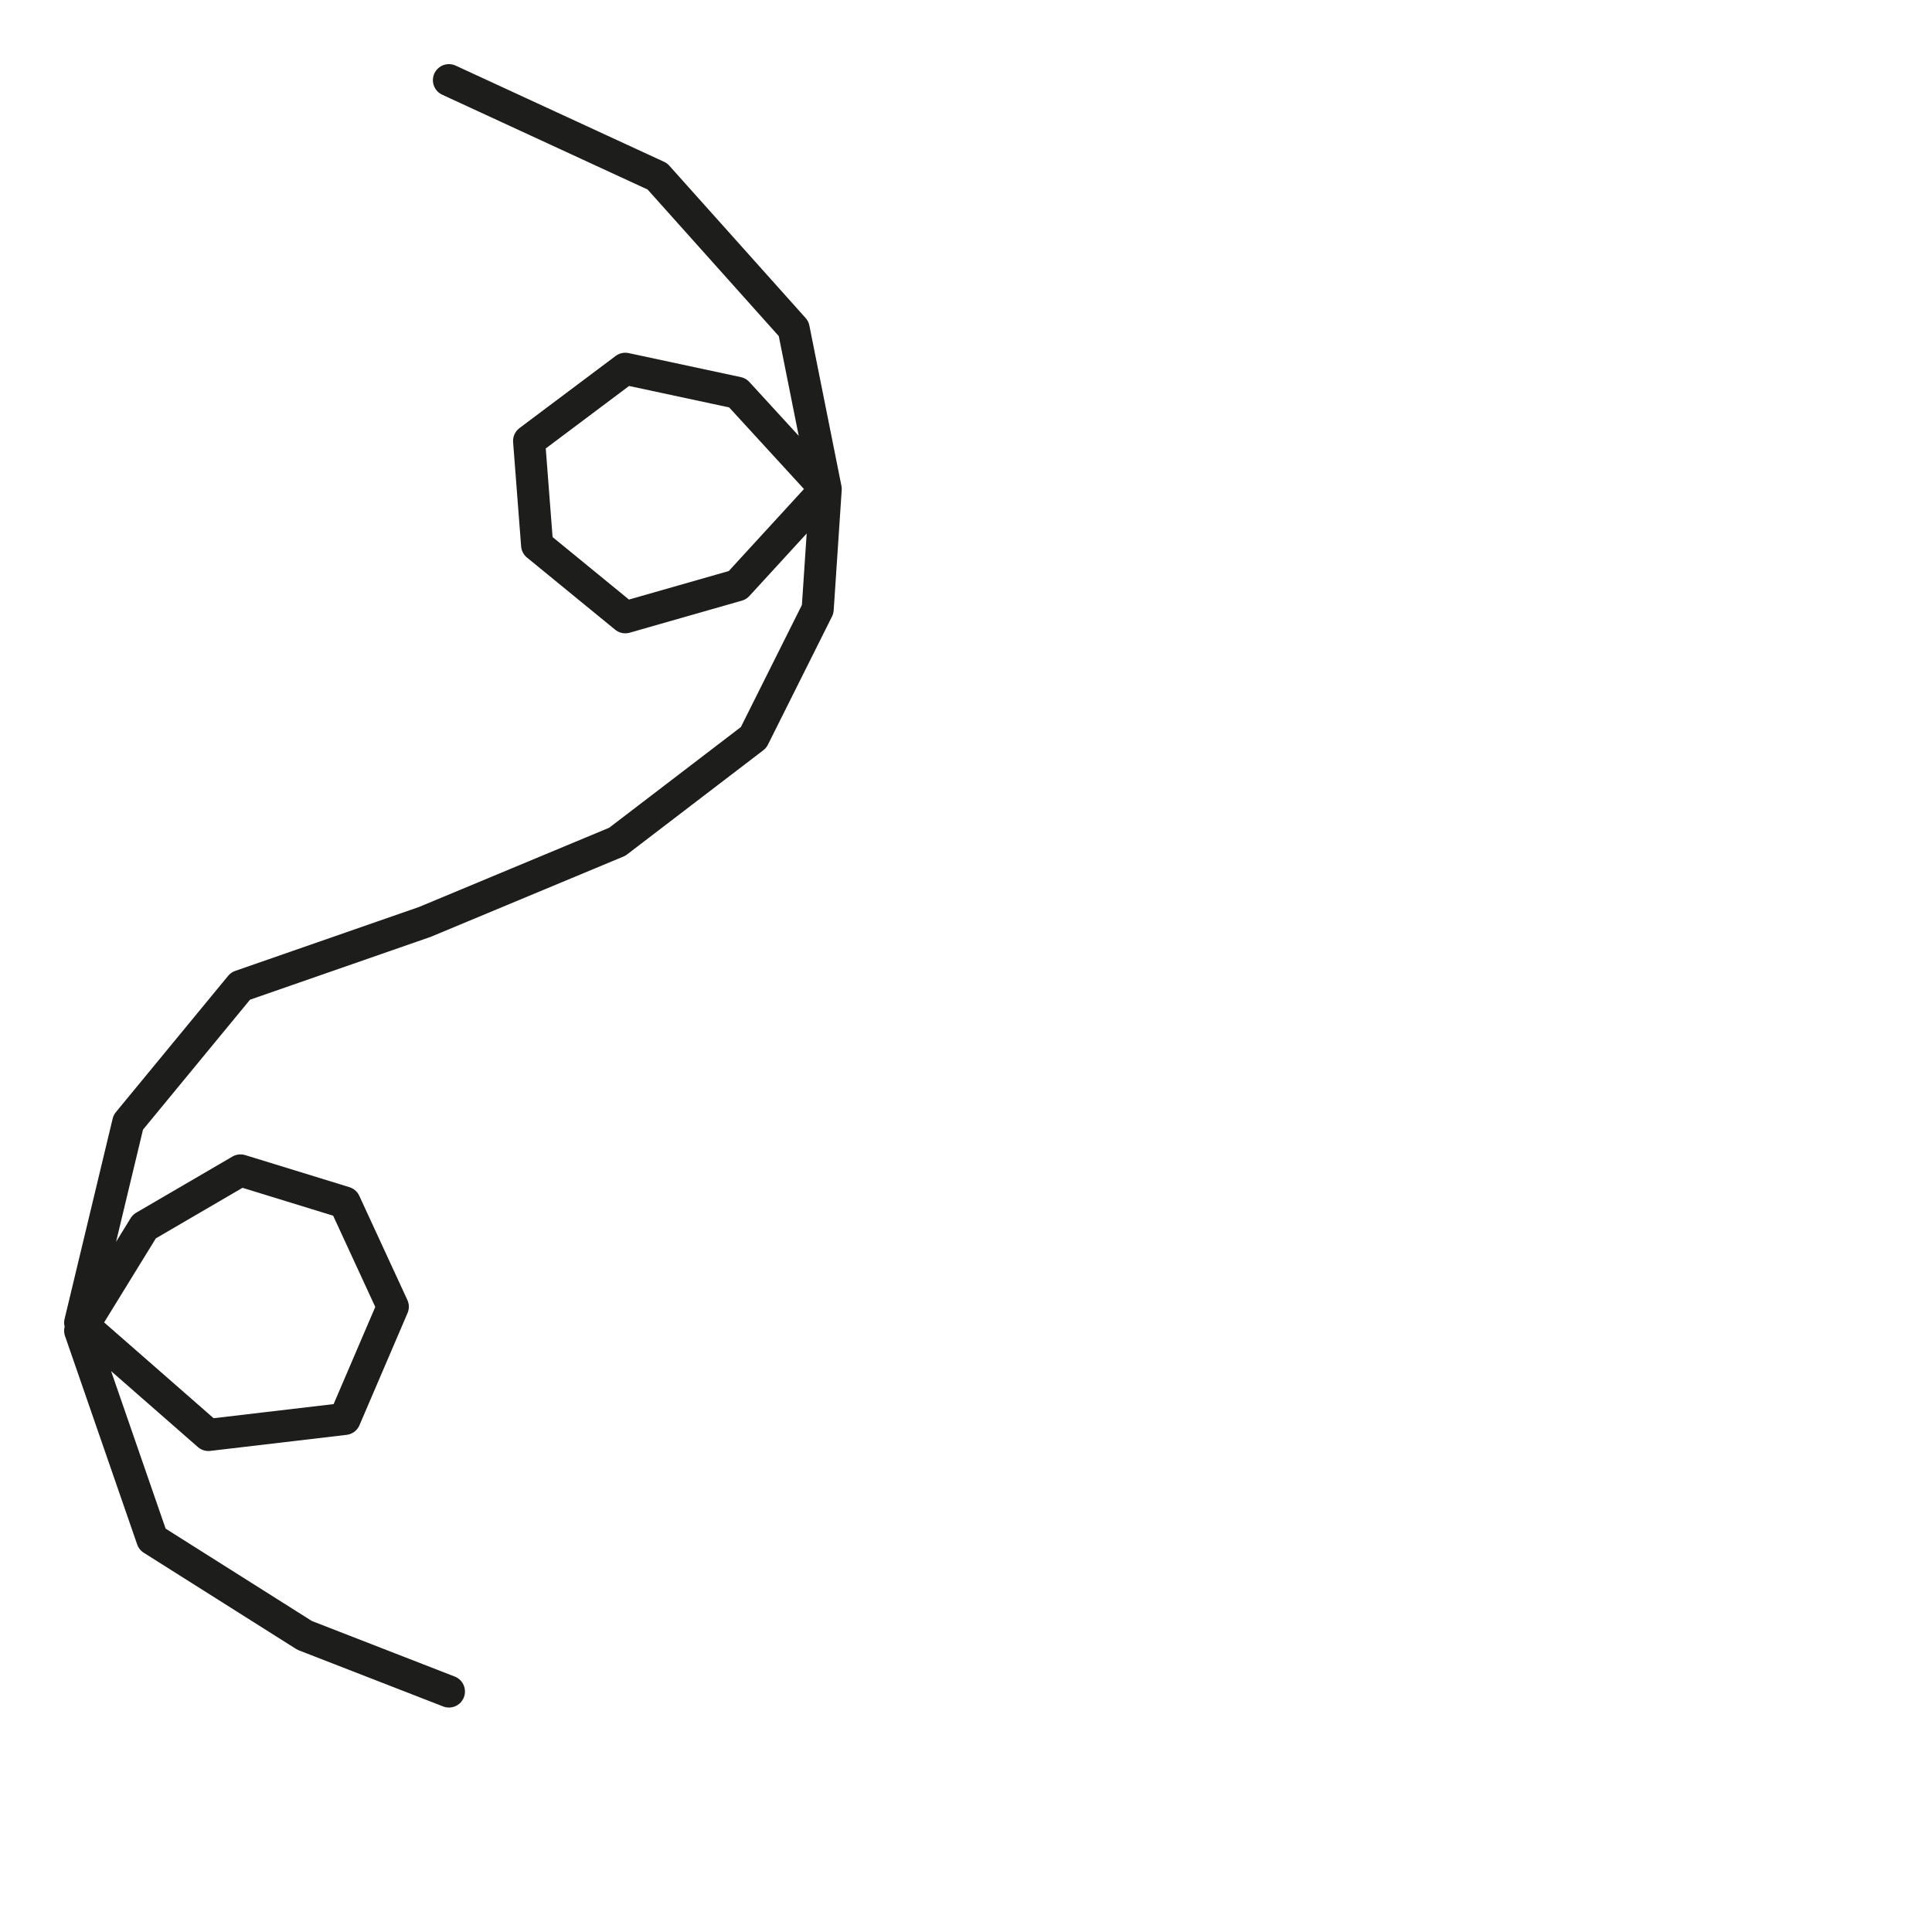 <?xml version="1.0" encoding="utf-8"?>
<!-- Generator: Adobe Illustrator 24.1.2, SVG Export Plug-In . SVG Version: 6.00 Build 0)  -->
<svg version="1.1" id="Ebene_1" xmlns="http://www.w3.org/2000/svg" xmlns:xlink="http://www.w3.org/1999/xlink" x="0px" y="0px"
	 viewBox="0 0 24.1 24.1" style="enable-background:new 0 0 24.1 24.1;" xml:space="preserve">
<style type="text/css">
	.st0{fill:none;stroke:#1D1D1C;stroke-width:0.4;stroke-linecap:round;stroke-linejoin:round;stroke-miterlimit:10;}
</style>
<g>
	<polyline class="st0" points="5.6,1 8.2,2.2 9.9,4.1 10.3,6.1 9.2,7.3 7.8,7.7 6.7,6.8 6.6,5.5 7.8,4.6 9.2,4.9 10.3,6.1 10.2,7.6 
		9.4,9.2 7.7,10.5 5.3,11.5 3,12.3 1.6,14 1,16.5 2.6,17.9 4.3,17.7 4.9,16.3 4.3,15 3,14.6 1.8,15.3 1,16.6 1.9,19.2 3.8,20.4 
		5.6,21.1 	"/>
</g>
</svg>
